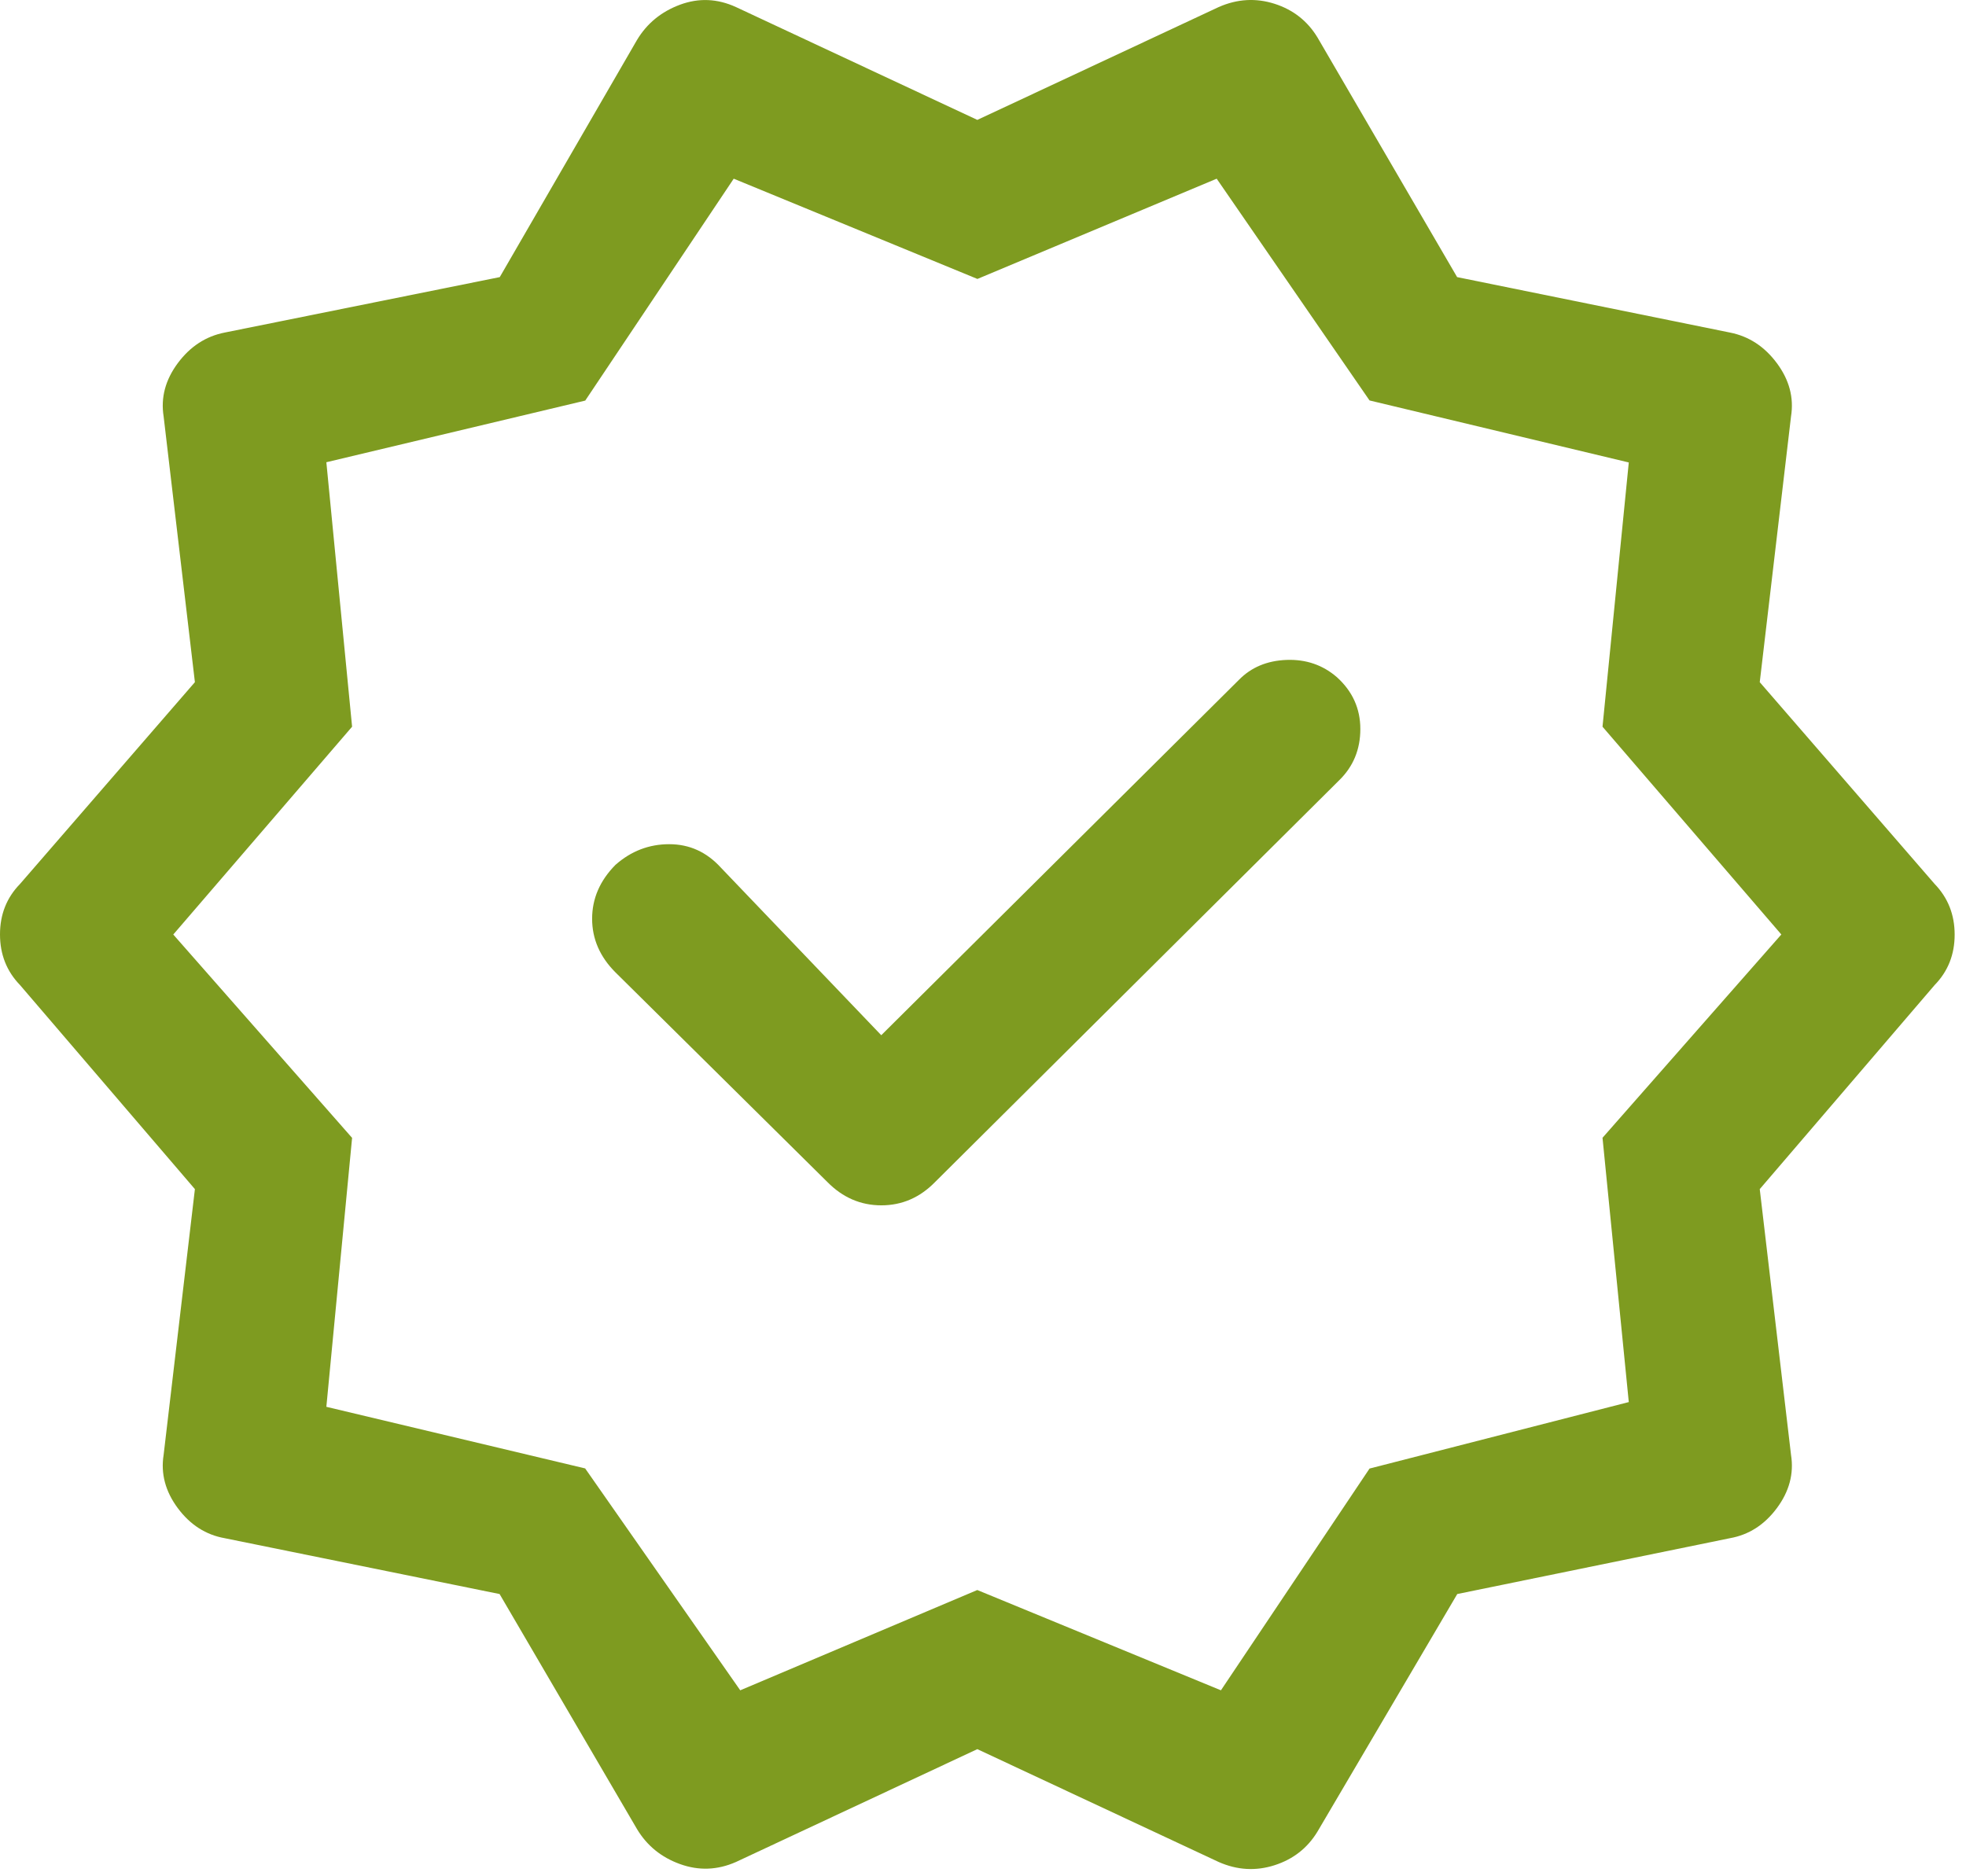 <?xml version="1.0" encoding="utf-8"?>
<svg xmlns="http://www.w3.org/2000/svg" fill="none" height="100%" overflow="visible" preserveAspectRatio="none" style="display: block;" viewBox="0 0 44 42" width="100%">
<path d="M19.723 23.173L16.133 19.421C15.815 19.072 15.43 18.897 14.977 18.897C14.525 18.897 14.124 19.051 13.775 19.359C13.426 19.712 13.252 20.115 13.252 20.566C13.252 21.017 13.426 21.418 13.775 21.767L18.517 26.459C18.86 26.807 19.263 26.981 19.725 26.981C20.187 26.981 20.588 26.807 20.928 26.459L29.971 17.467C30.287 17.159 30.445 16.776 30.445 16.319C30.445 15.862 30.27 15.475 29.921 15.159C29.605 14.885 29.229 14.756 28.792 14.772C28.355 14.789 28 14.939 27.725 15.221L19.723 23.173ZM14.258 40.946L11.181 35.682L5.029 34.432C4.607 34.357 4.257 34.133 3.979 33.759C3.701 33.385 3.595 32.987 3.662 32.567L4.362 26.618L0.448 22.05C0.149 21.741 0 21.363 0 20.916C0 20.47 0.149 20.094 0.448 19.787L4.362 15.27L3.662 9.321C3.595 8.901 3.701 8.503 3.979 8.129C4.257 7.755 4.607 7.527 5.029 7.444L11.185 6.203L14.258 0.892C14.481 0.522 14.802 0.26 15.22 0.105C15.639 -0.05 16.056 -0.032 16.471 0.158L21.873 2.684L27.275 0.158C27.69 -0.025 28.107 -0.049 28.526 0.085C28.944 0.219 29.265 0.472 29.488 0.842L32.611 6.203L38.717 7.444C39.139 7.527 39.489 7.755 39.767 8.129C40.045 8.503 40.151 8.901 40.084 9.321L39.384 15.27L43.298 19.787C43.597 20.097 43.746 20.475 43.746 20.921C43.746 21.367 43.597 21.744 43.298 22.05L39.384 26.618L40.084 32.567C40.151 32.987 40.045 33.385 39.767 33.759C39.489 34.133 39.139 34.357 38.717 34.432L32.614 35.682L29.488 40.996C29.265 41.366 28.944 41.618 28.526 41.752C28.107 41.887 27.69 41.863 27.275 41.68L21.873 39.154L16.471 41.68C16.056 41.863 15.639 41.878 15.22 41.727C14.802 41.577 14.481 41.316 14.258 40.946ZM16.567 37.837L21.872 35.592L27.325 37.837L30.651 32.873L36.453 31.385L35.865 25.469L39.867 20.918L35.865 16.267L36.453 10.352L30.651 8.964L27.23 4L21.875 6.244L16.421 4L13.098 8.967L7.304 10.347L7.88 16.267L3.878 20.919L7.88 25.471L7.304 31.491L13.096 32.87L16.567 37.837Z" fill="#7E9B20" id="Vector"/>
</svg>